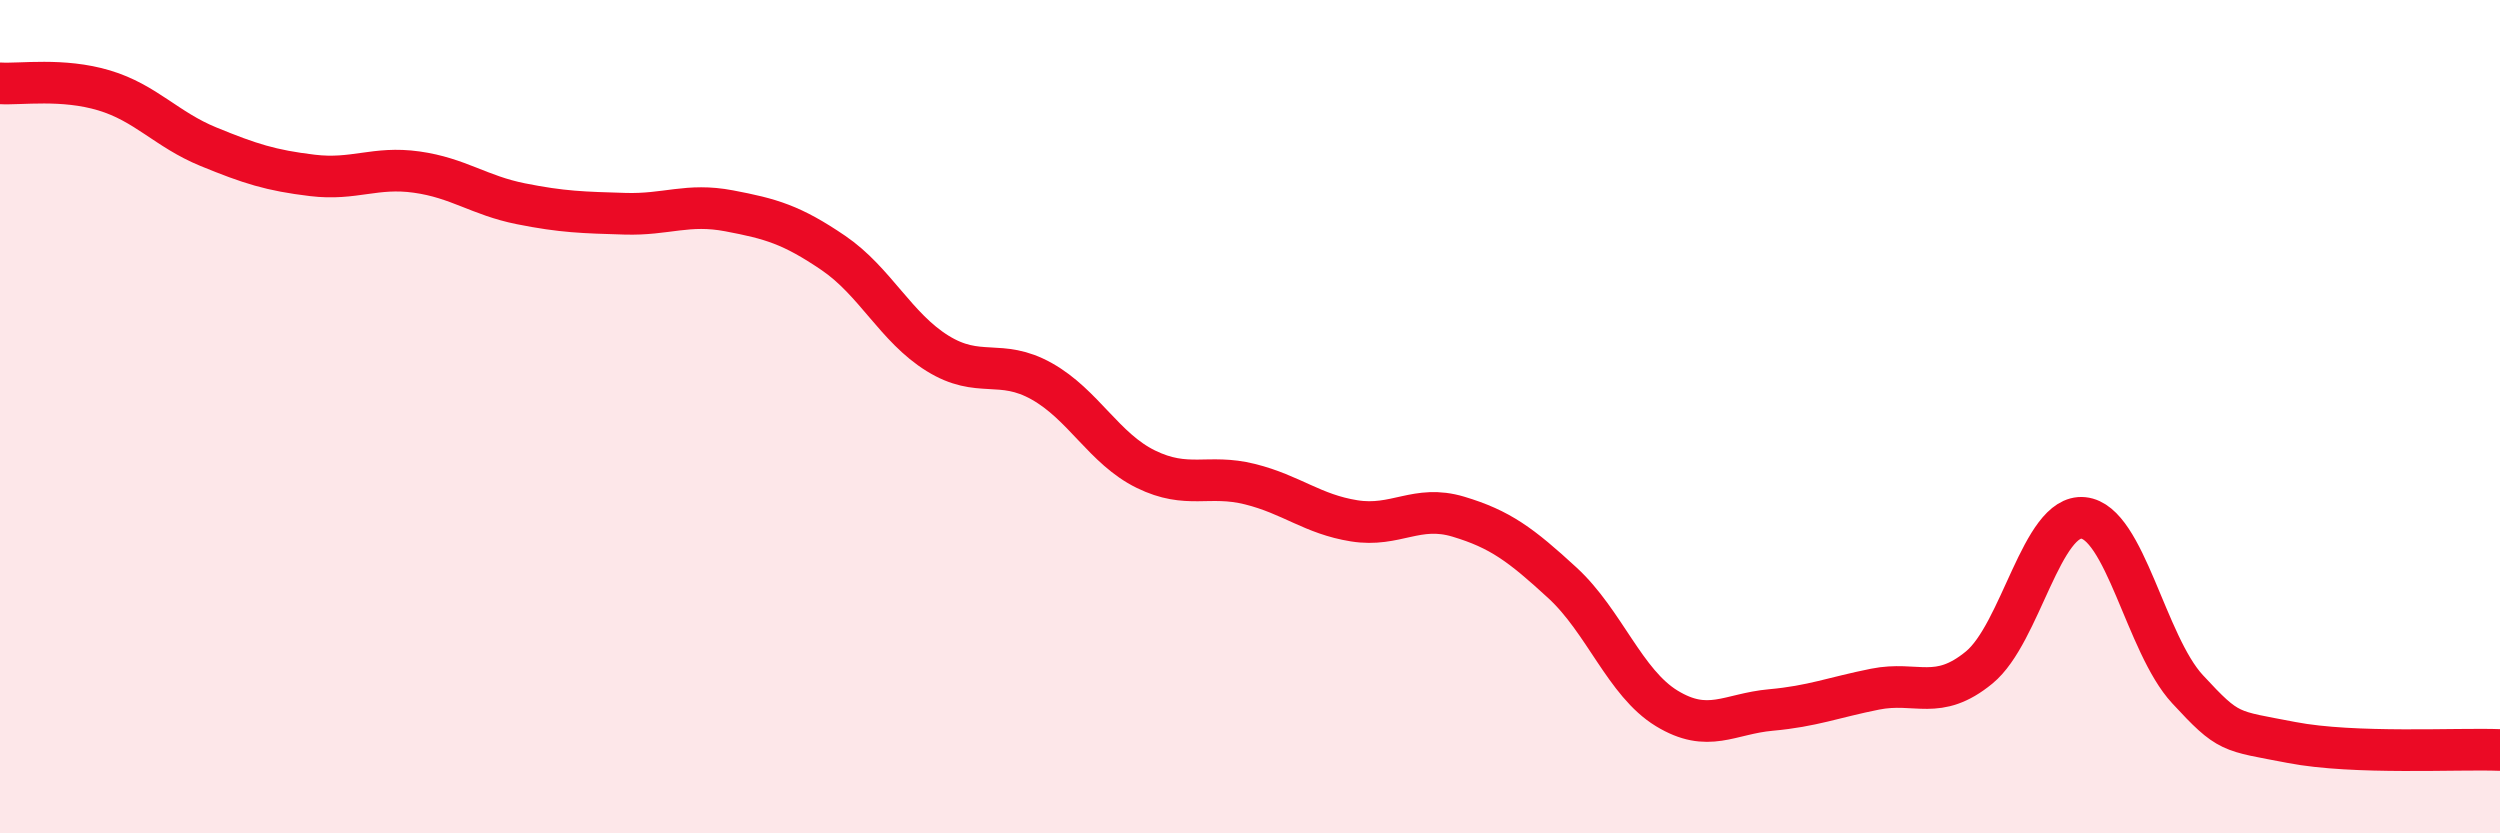 
    <svg width="60" height="20" viewBox="0 0 60 20" xmlns="http://www.w3.org/2000/svg">
      <path
        d="M 0,2 C 0.5,2.03 1.5,1.87 2.5,2.17 C 3.5,2.47 4,3.11 5,3.52 C 6,3.93 6.5,4.09 7.5,4.21 C 8.5,4.33 9,3.99 10,4.13 C 11,4.27 11.5,4.69 12.5,4.89 C 13.5,5.09 14,5.1 15,5.13 C 16,5.16 16.5,4.87 17.5,5.06 C 18.5,5.25 19,5.39 20,6.07 C 21,6.75 21.5,7.86 22.5,8.48 C 23.5,9.1 24,8.59 25,9.15 C 26,9.71 26.5,10.77 27.5,11.26 C 28.5,11.75 29,11.37 30,11.62 C 31,11.87 31.5,12.34 32.5,12.5 C 33.5,12.66 34,12.1 35,12.4 C 36,12.7 36.5,13.07 37.5,13.99 C 38.5,14.91 39,16.39 40,17 C 41,17.61 41.5,17.13 42.5,17.04 C 43.5,16.95 44,16.74 45,16.54 C 46,16.34 46.5,16.84 47.5,16.02 C 48.5,15.2 49,12.33 50,12.43 C 51,12.53 51.5,15.46 52.5,16.54 C 53.5,17.62 53.5,17.53 55,17.82 C 56.5,18.11 59,17.96 60,18L60 20L0 20Z"
        fill="#EB0A25"
        opacity="0.1"
        stroke-linecap="round"
        stroke-linejoin="round"
      />
      <path
        d="M 0,2 C 0.5,2.03 1.5,1.87 2.5,2.17 C 3.5,2.47 4,3.11 5,3.52 C 6,3.93 6.5,4.09 7.5,4.21 C 8.5,4.33 9,3.99 10,4.13 C 11,4.27 11.5,4.69 12.5,4.89 C 13.5,5.09 14,5.1 15,5.13 C 16,5.16 16.5,4.87 17.5,5.06 C 18.5,5.25 19,5.39 20,6.07 C 21,6.75 21.5,7.86 22.5,8.48 C 23.5,9.1 24,8.59 25,9.15 C 26,9.71 26.5,10.77 27.5,11.26 C 28.5,11.75 29,11.37 30,11.62 C 31,11.87 31.5,12.34 32.5,12.5 C 33.5,12.66 34,12.1 35,12.4 C 36,12.7 36.5,13.07 37.5,13.99 C 38.5,14.91 39,16.39 40,17 C 41,17.61 41.5,17.13 42.5,17.04 C 43.5,16.95 44,16.74 45,16.54 C 46,16.34 46.5,16.84 47.5,16.02 C 48.5,15.2 49,12.33 50,12.43 C 51,12.53 51.5,15.46 52.5,16.54 C 53.5,17.62 53.5,17.53 55,17.82 C 56.5,18.11 59,17.96 60,18"
        stroke="#EB0A25"
        stroke-width="1"
        fill="none"
        stroke-linecap="round"
        stroke-linejoin="round"
      />
    </svg>
  